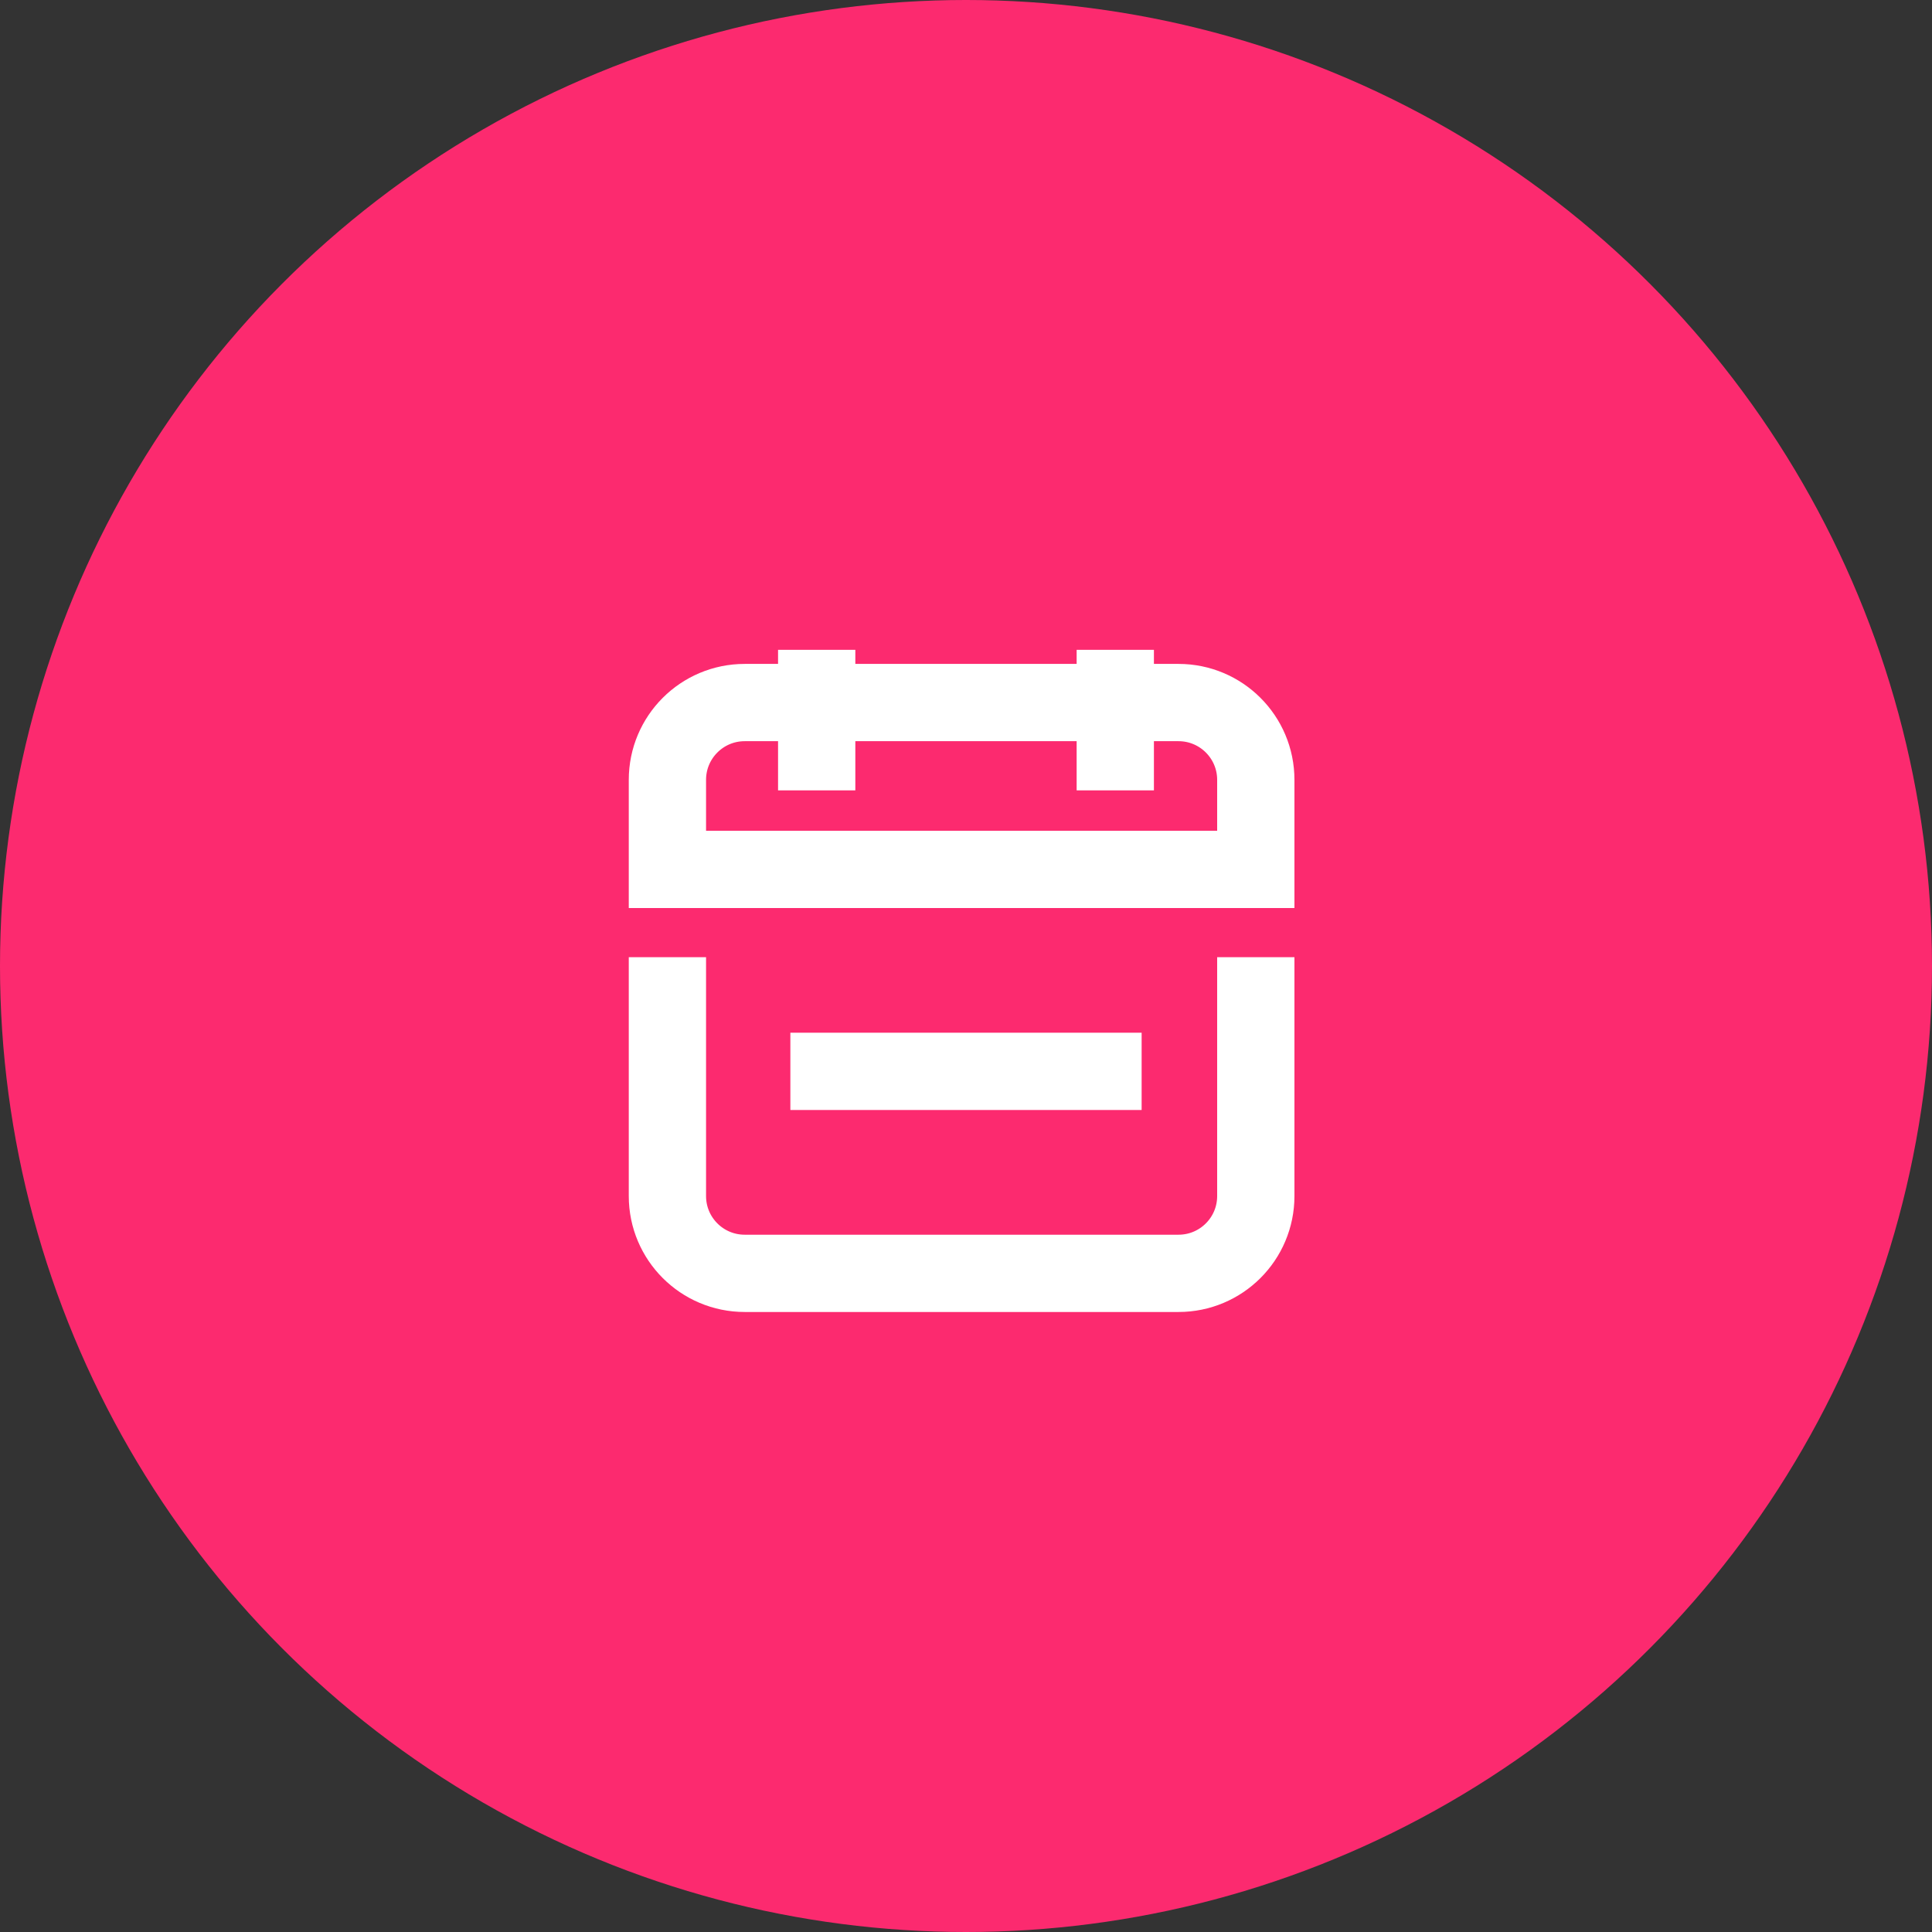 <svg fill="none" height="75" viewBox="0 0 75 75" width="75" xmlns="http://www.w3.org/2000/svg"><rect x="0" y="0" width="75" height="75" fill="#333333" stroke="none"/><circle cx="37.5" cy="37.5" fill="#fc2a6f" r="37.5"/><g stroke="#fff" stroke-width="3"><path d="m44.318 41.59h-13.636"/><path d="m48.75 37.158v9.273c0 1.657-1.343 3-3 3h-16.841c-1.657 0-3-1.343-3-3v-9.273"/><path d="m43.295 25.227v5.455m-11.591-5.455v5.455m-5.795 3.068h22.841v-3.477c0-1.657-1.343-3-3-3h-16.841c-1.657 0-3 1.343-3 3z"/></g></svg>